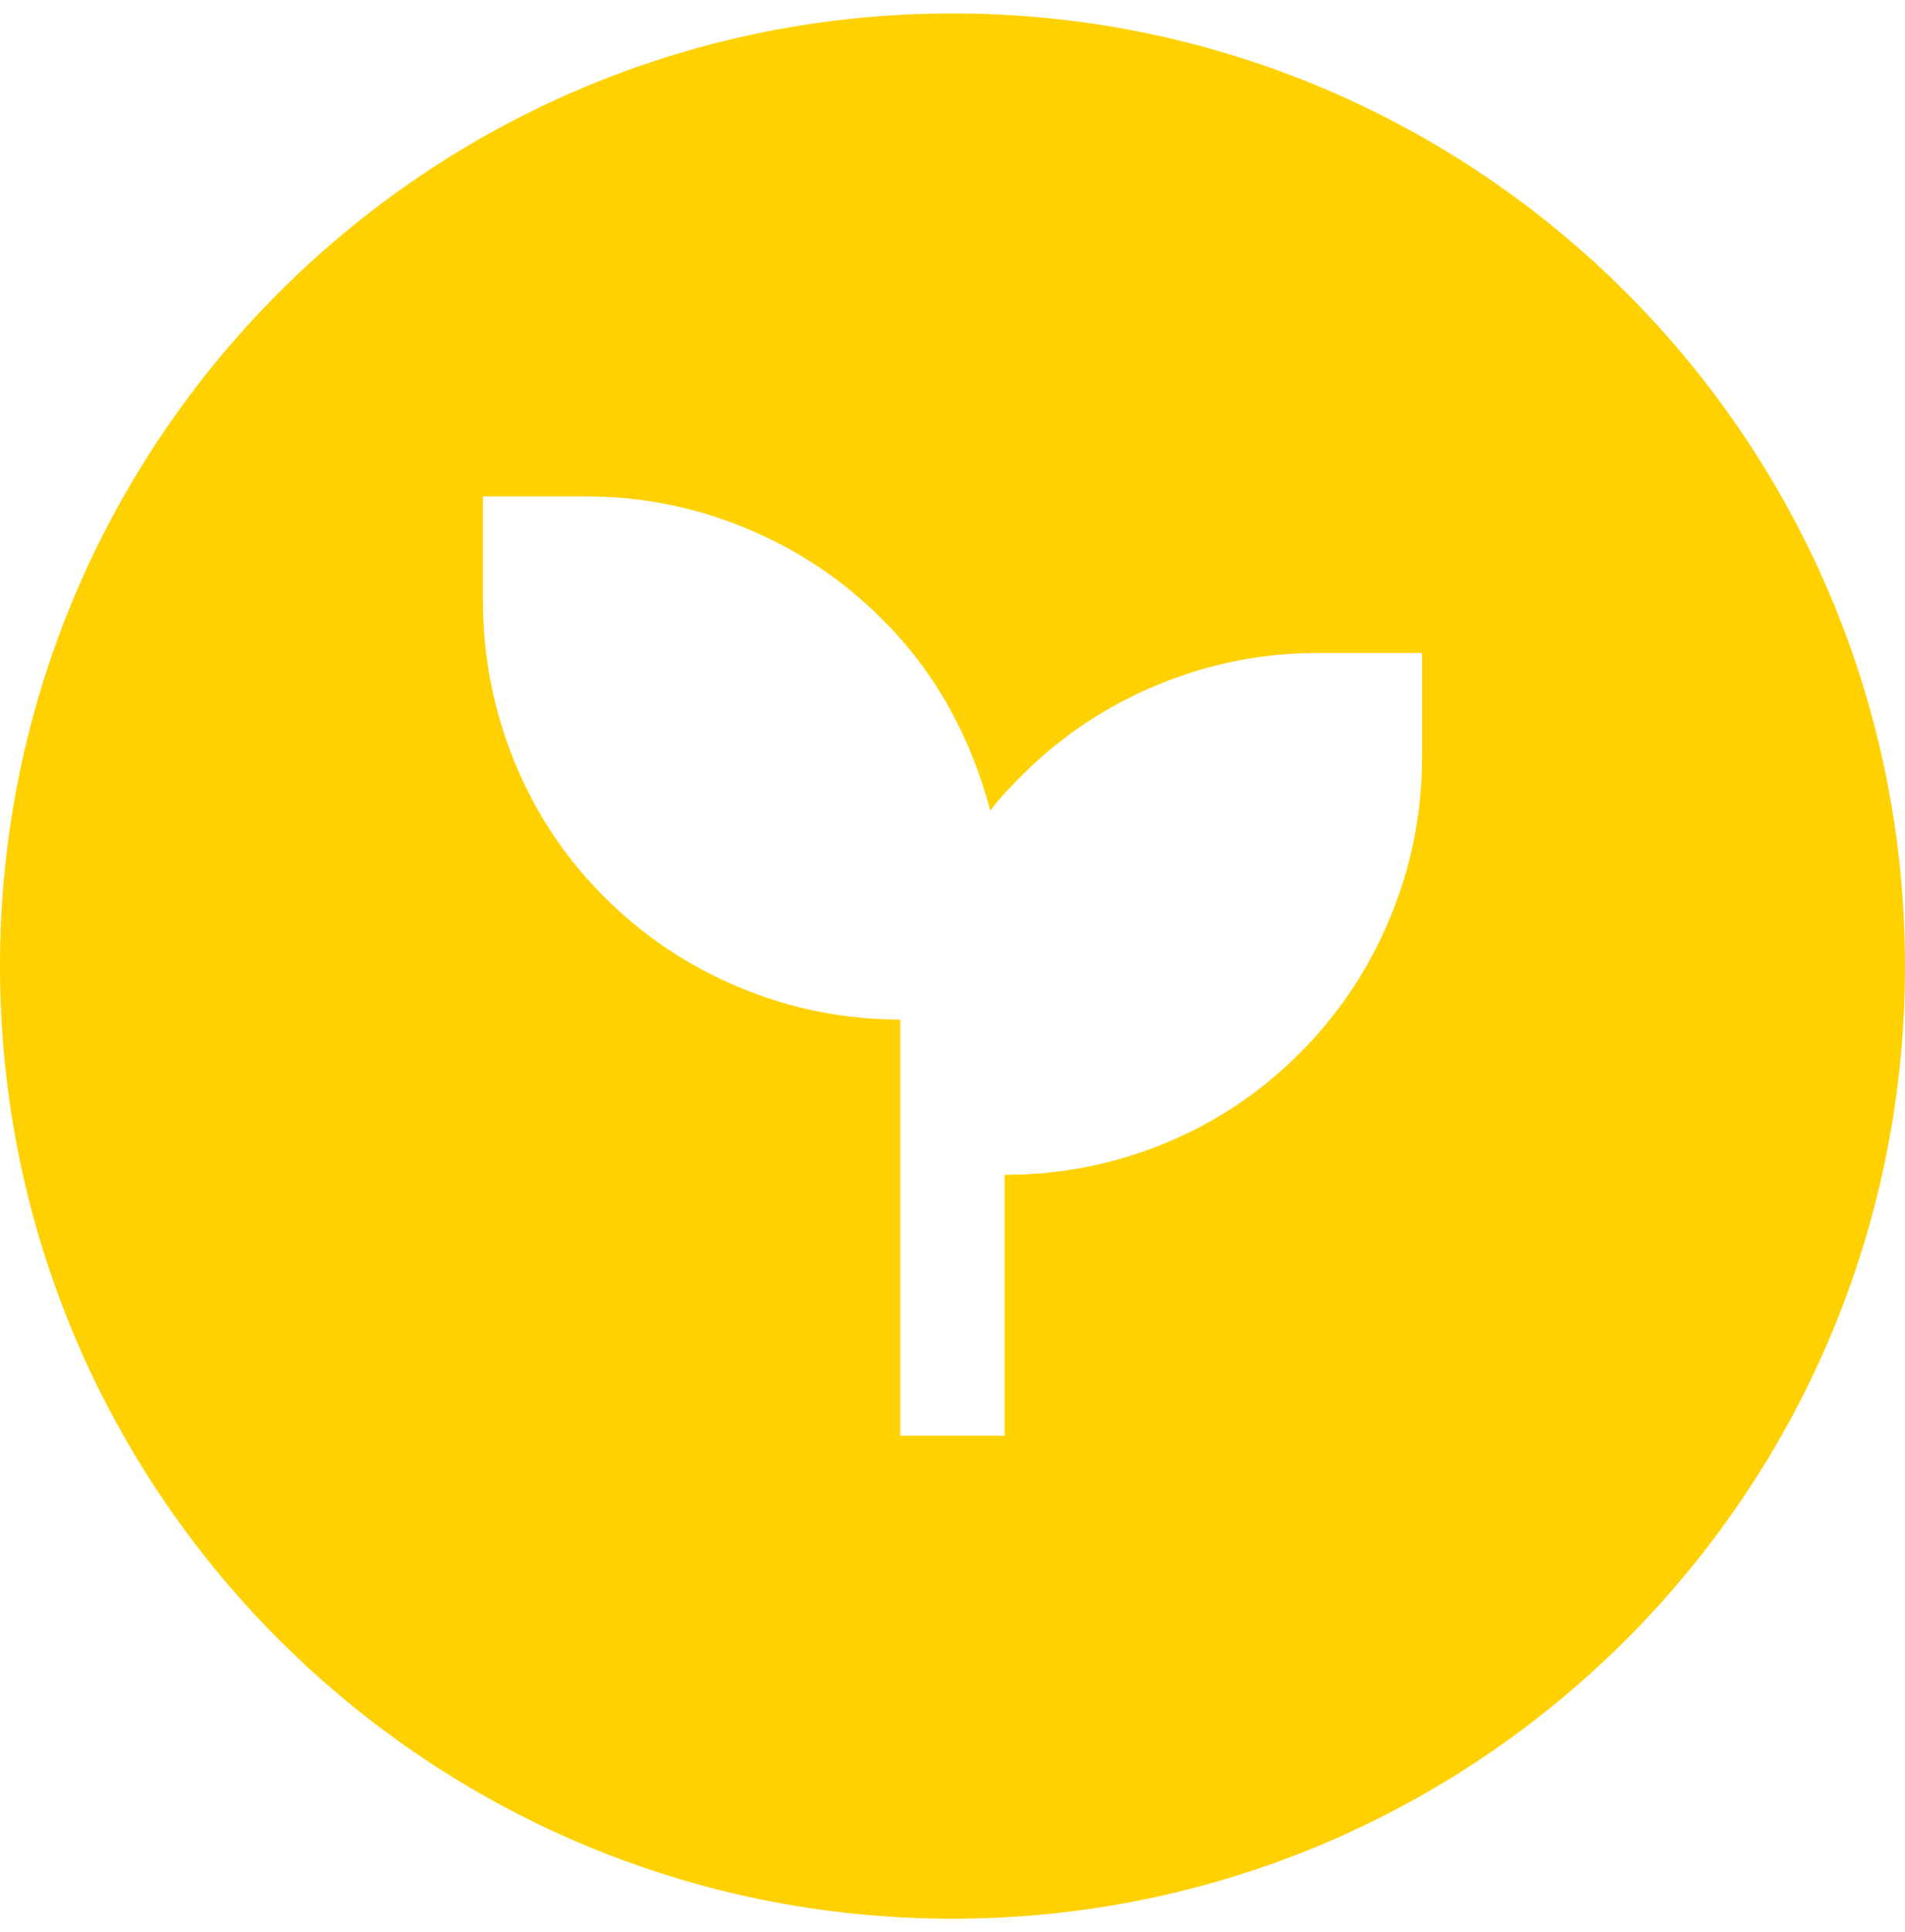 <svg xmlns="http://www.w3.org/2000/svg" width="71" height="72" viewBox="0 0 71 72" fill="none"><path fill-rule="evenodd" clip-rule="evenodd" d="M35.5 71.5C55.106 71.5 71 55.606 71 36C71 16.394 55.106 0.5 35.5 0.5C15.894 0.5 0 16.394 0 36C0 55.606 15.894 71.5 35.5 71.5ZM33.556 37.993V53.5H37.444V43.778C39.519 43.778 41.504 43.389 43.399 42.611C45.295 41.833 46.972 40.715 48.431 39.257C49.889 37.799 51.015 36.113 51.809 34.201C52.603 32.289 53 30.296 53 28.222V24.333H49.111C47.037 24.333 45.044 24.73 43.132 25.524C41.22 26.318 39.535 27.444 38.076 28.903C37.849 29.13 37.639 29.348 37.444 29.559C37.25 29.77 37.072 29.988 36.91 30.215C36.553 28.854 36.043 27.574 35.379 26.375C34.714 25.176 33.88 24.074 32.875 23.069C31.417 21.611 29.732 20.485 27.819 19.691C25.907 18.897 23.931 18.5 21.889 18.5H18V22.389C18 24.463 18.389 26.456 19.167 28.368C19.944 30.28 21.062 31.965 22.521 33.424C23.979 34.882 25.664 36.008 27.576 36.802C29.488 37.596 31.482 37.993 33.556 37.993Z" fill="#FFD100"></path></svg>